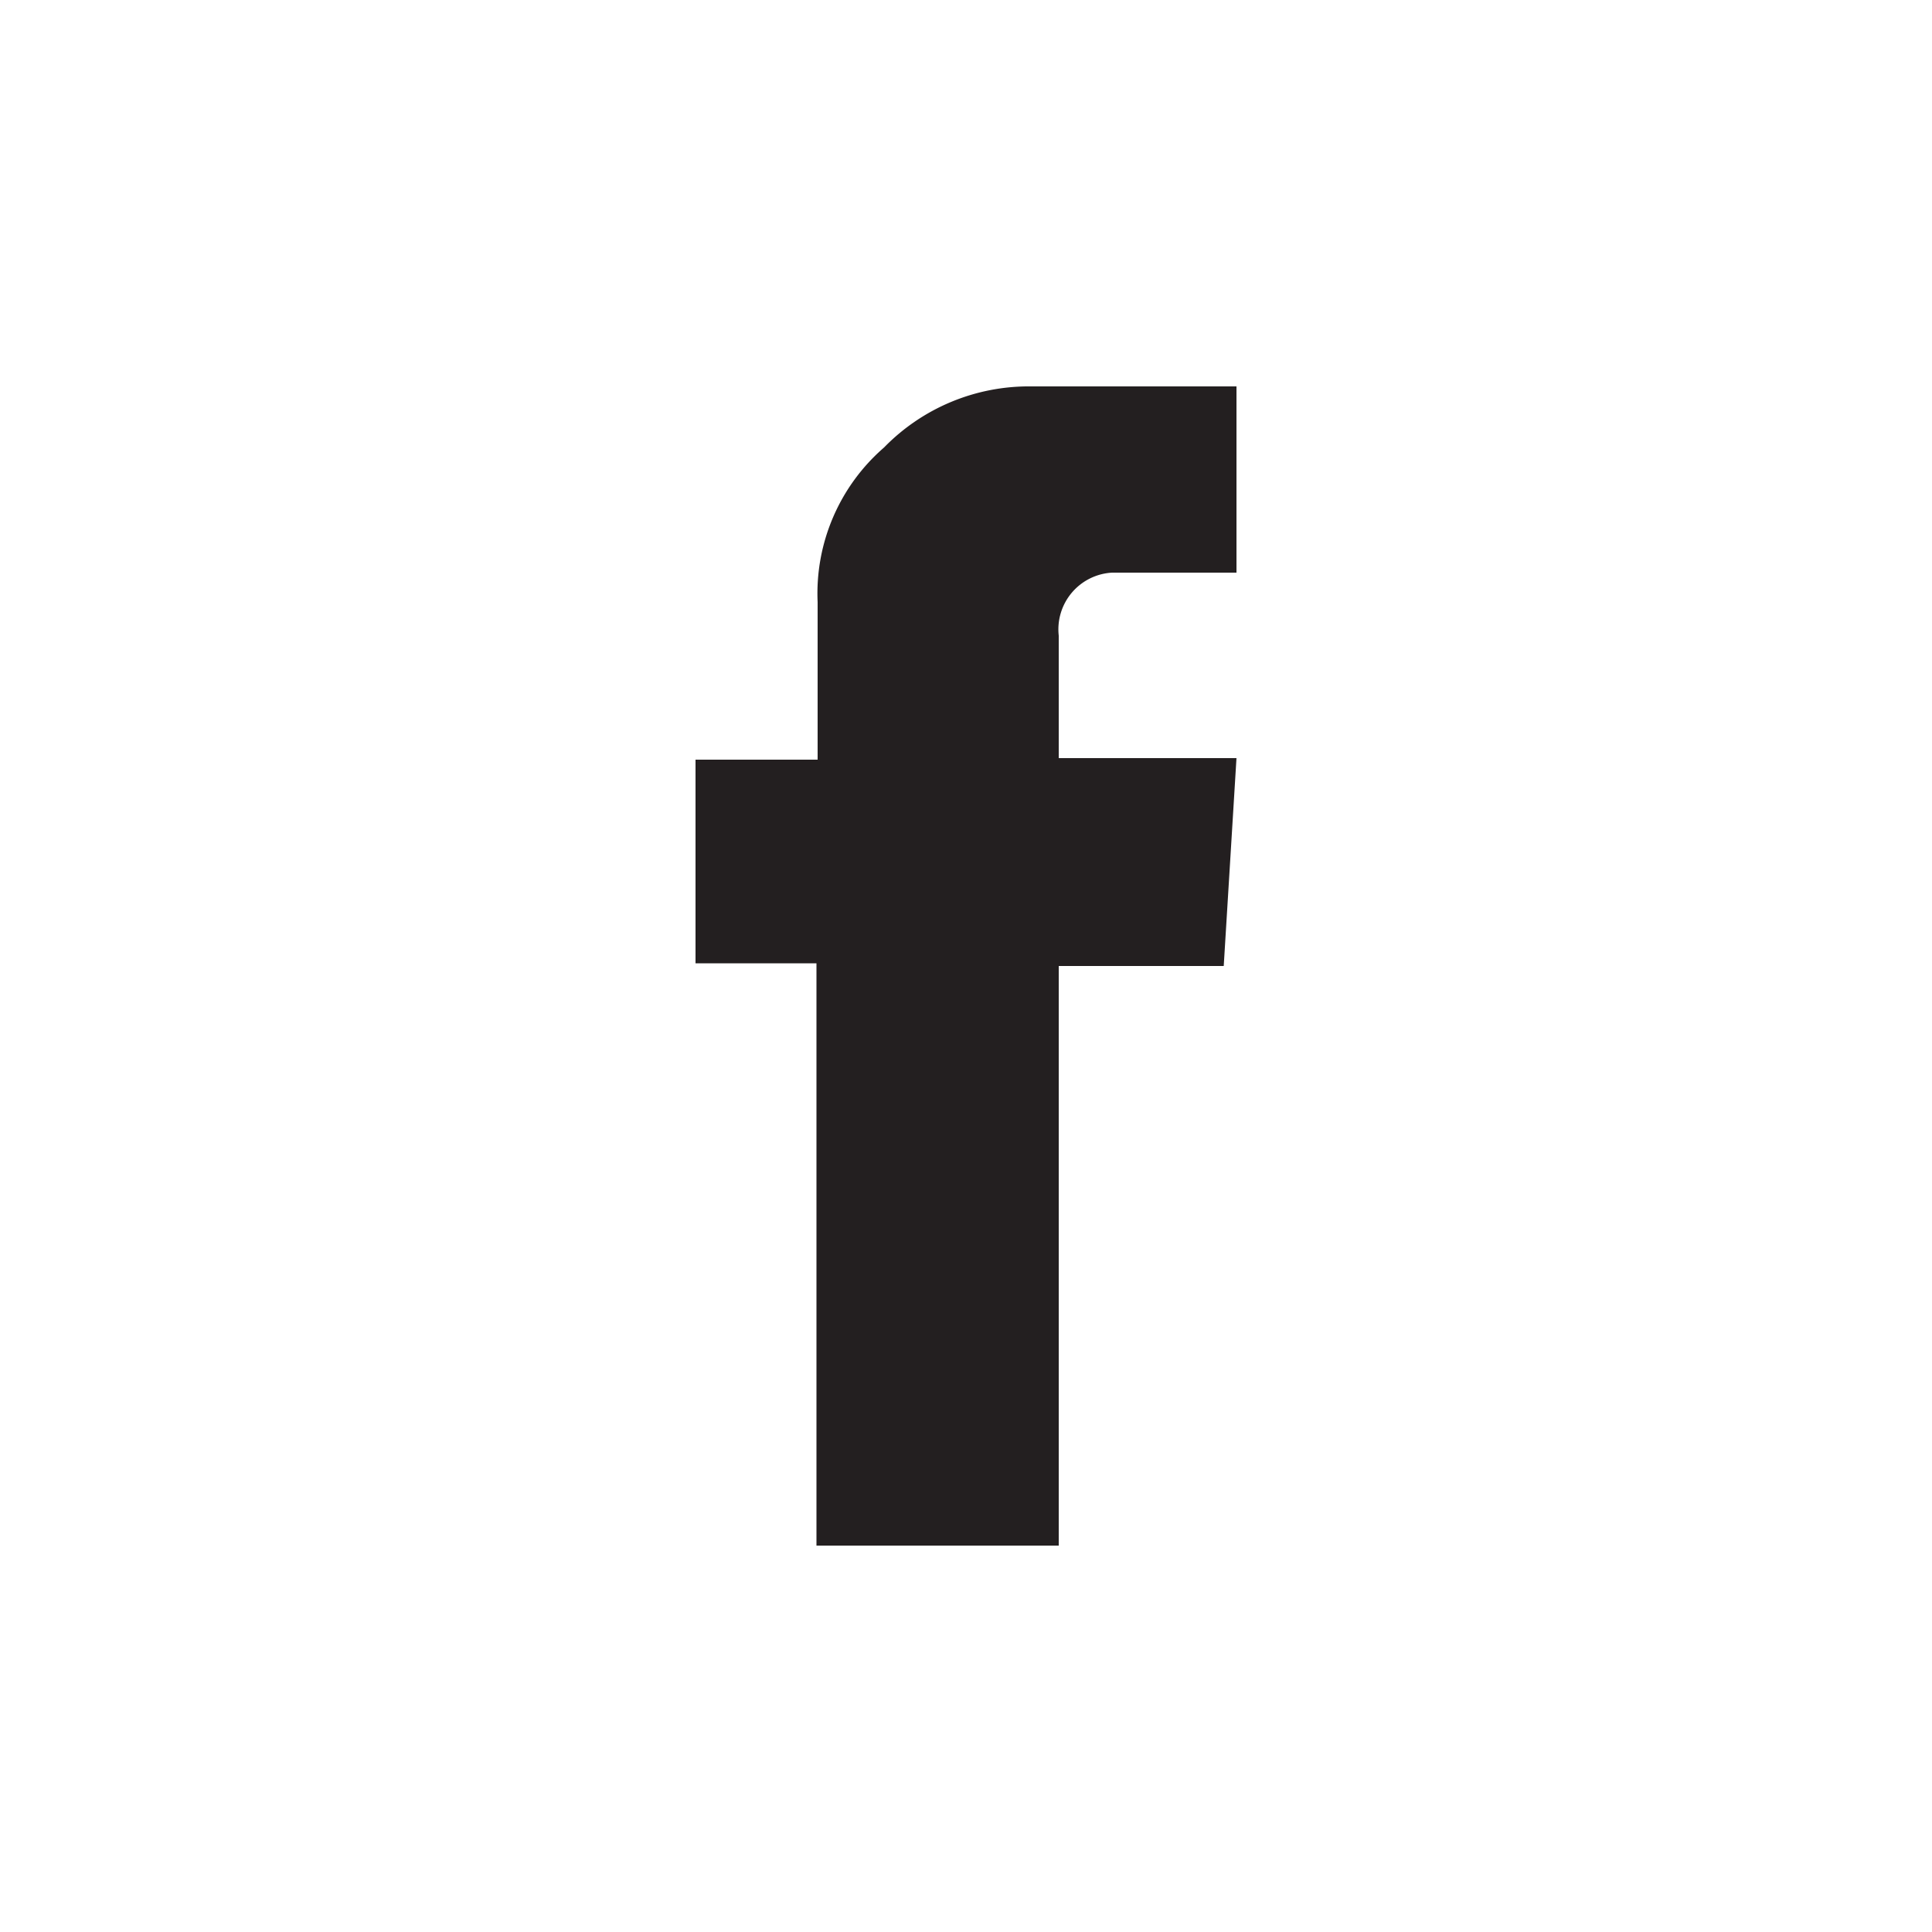 <svg id="Layer_1" data-name="Layer 1" xmlns="http://www.w3.org/2000/svg" viewBox="0 0 50 50"><title>Social-Facebook-black</title><path d="M21.13,40V24.93H18V19.66h3.16V15.58a5,5,0,0,1,1.72-4A5.23,5.23,0,0,1,26.68,10l.77,0H32v4.82H28.78a1.47,1.47,0,0,0-1.38,1.63v3.17H32L31.67,25H27.4V40Z" style="fill:#231f20"/></svg>